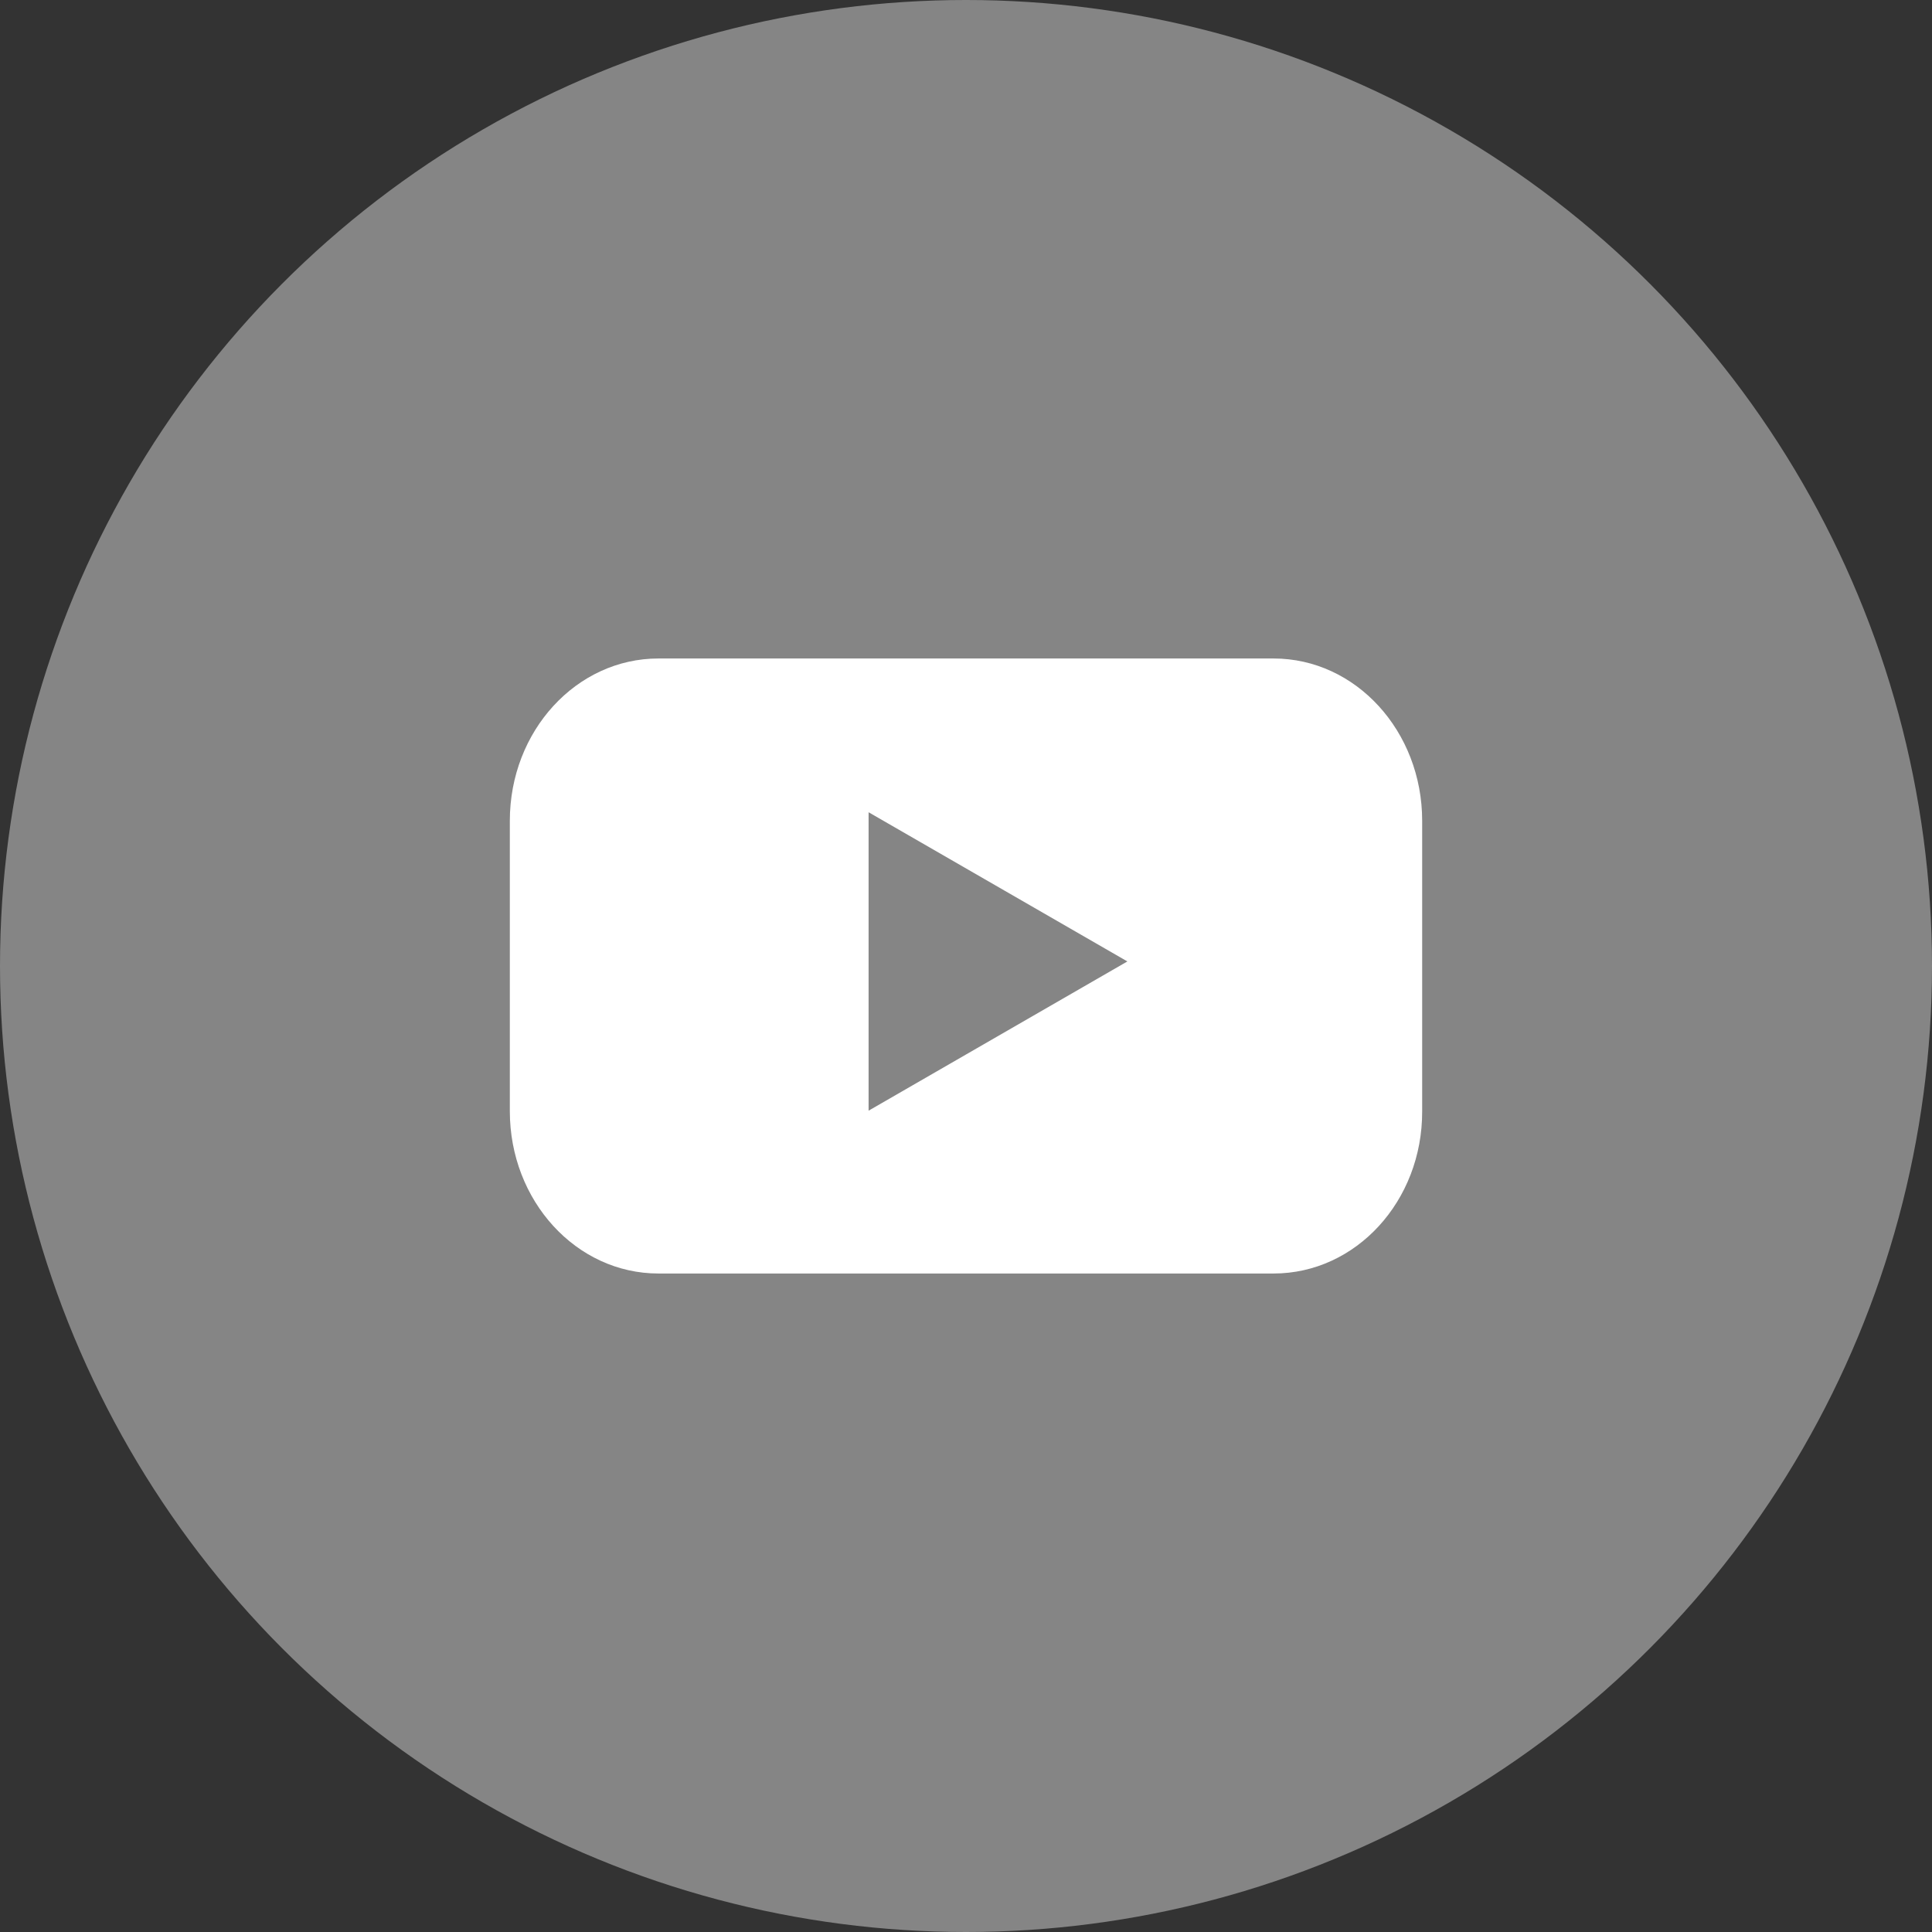 <svg width="36" height="36" viewBox="0 0 36 36" fill="none" xmlns="http://www.w3.org/2000/svg">
<rect x="0" y="0" width="36" height="36" fill="#333333" stroke="none"/>
<g clip-path="url(#clip0_2_20)">
<circle cx="18" cy="18" r="18" fill="white" fill-opacity="0.4"/>
<path fill-rule="evenodd" clip-rule="evenodd" d="M12.269 23.73H23.731C25.264 23.73 26.506 22.381 26.5 20.706V15.294C26.5 13.626 25.264 12.27 23.731 12.27H12.269C10.742 12.27 9.5 13.619 9.5 15.294V20.706C9.5 22.374 10.736 23.73 12.269 23.73ZM16.185 15.135L21.007 17.915L16.185 20.696V15.135Z" fill="white"/>
</g>
<defs>
<clipPath id="clip0_2_20">
<rect width="36" height="36" fill="white"/>
</clipPath>
</defs>
</svg>
